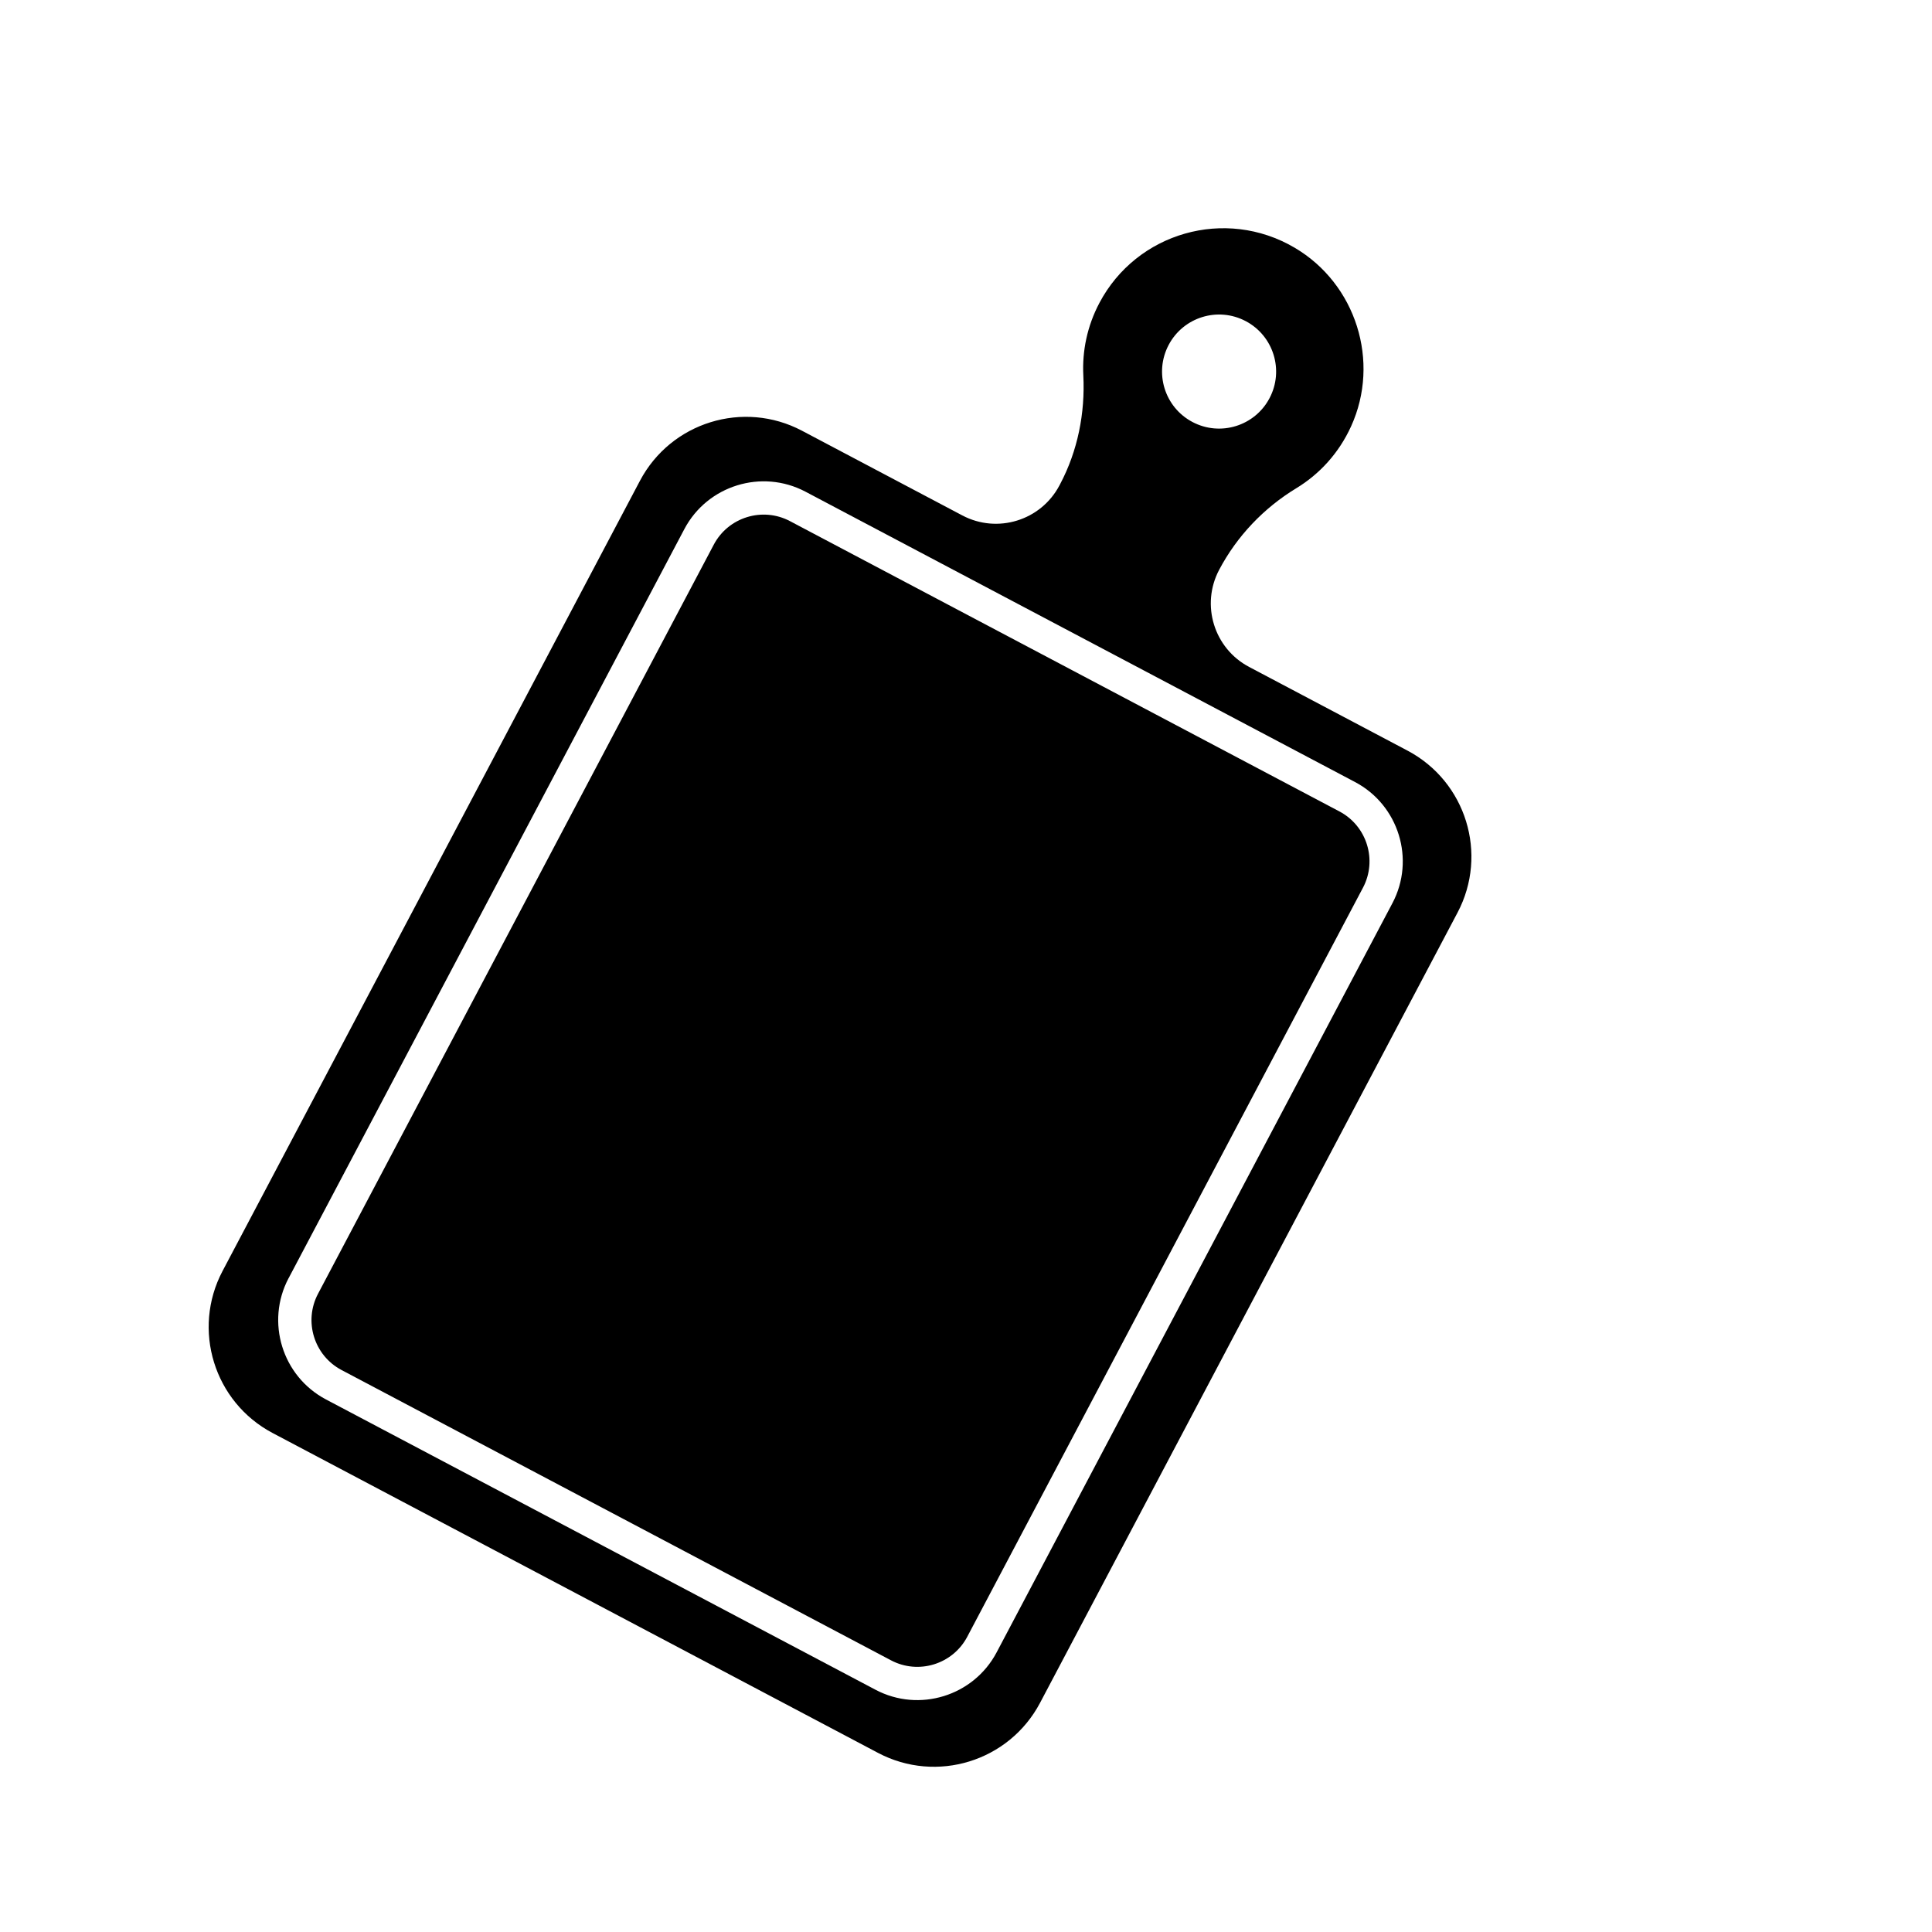 <?xml version="1.0" encoding="UTF-8"?>
<!-- Uploaded to: ICON Repo, www.iconrepo.com, Generator: ICON Repo Mixer Tools -->
<svg fill="#000000" width="800px" height="800px" version="1.1" viewBox="144 144 512 512" xmlns="http://www.w3.org/2000/svg">
 <g>
  <path d="m234.51 507.07 145.62 76.934c7.285 3.848 16.348 1.051 20.195-6.234l104.88-198.53c3.848-7.285 1.051-16.348-6.234-20.195l-145.62-76.941c-7.285-3.848-16.348-1.051-20.195 6.234l-104.88 198.53c-3.848 7.293-1.051 16.348 6.234 20.203z"/>
  <path d="m376.68 608.53c15.516 8.199 34.742 2.262 42.945-13.258l110.63-209.41c8.199-15.516 2.262-34.742-13.258-42.945l-41.973-22.176c-9.297-4.914-12.852-16.43-7.941-25.727 4.723-8.941 11.82-16.387 20.461-21.637 6.129-3.723 11.266-9.277 14.504-16.387 7.82-17.172 1.309-37.773-14.957-47.344-18.391-10.824-41.887-4.019-51.742 14.641-3.231 6.121-4.586 12.734-4.258 19.184 0.504 10.008-1.473 19.98-6.152 28.836l-0.184 0.348c-4.914 9.297-16.43 12.852-25.727 7.941l-42.488-22.445c-15.516-8.199-34.742-2.262-42.945 13.258l-110.61 209.41c-8.199 15.516-2.262 34.742 13.258 42.945zm77.027-373.12c3.898-7.379 13.043-10.203 20.422-6.305 7.379 3.898 10.203 13.043 6.305 20.422s-13.043 10.203-20.422 6.305c-7.383-3.898-10.203-13.039-6.305-20.422zm-233.23 247.34 104.88-198.53c6.121-11.586 20.523-16.035 32.113-9.914l145.62 76.934c11.586 6.121 16.035 20.523 9.914 32.113l-104.88 198.53c-6.121 11.586-20.523 16.035-32.113 9.914l-145.63-76.934c-11.582-6.121-16.027-20.531-9.91-32.117z"/>
 </g>
</svg>